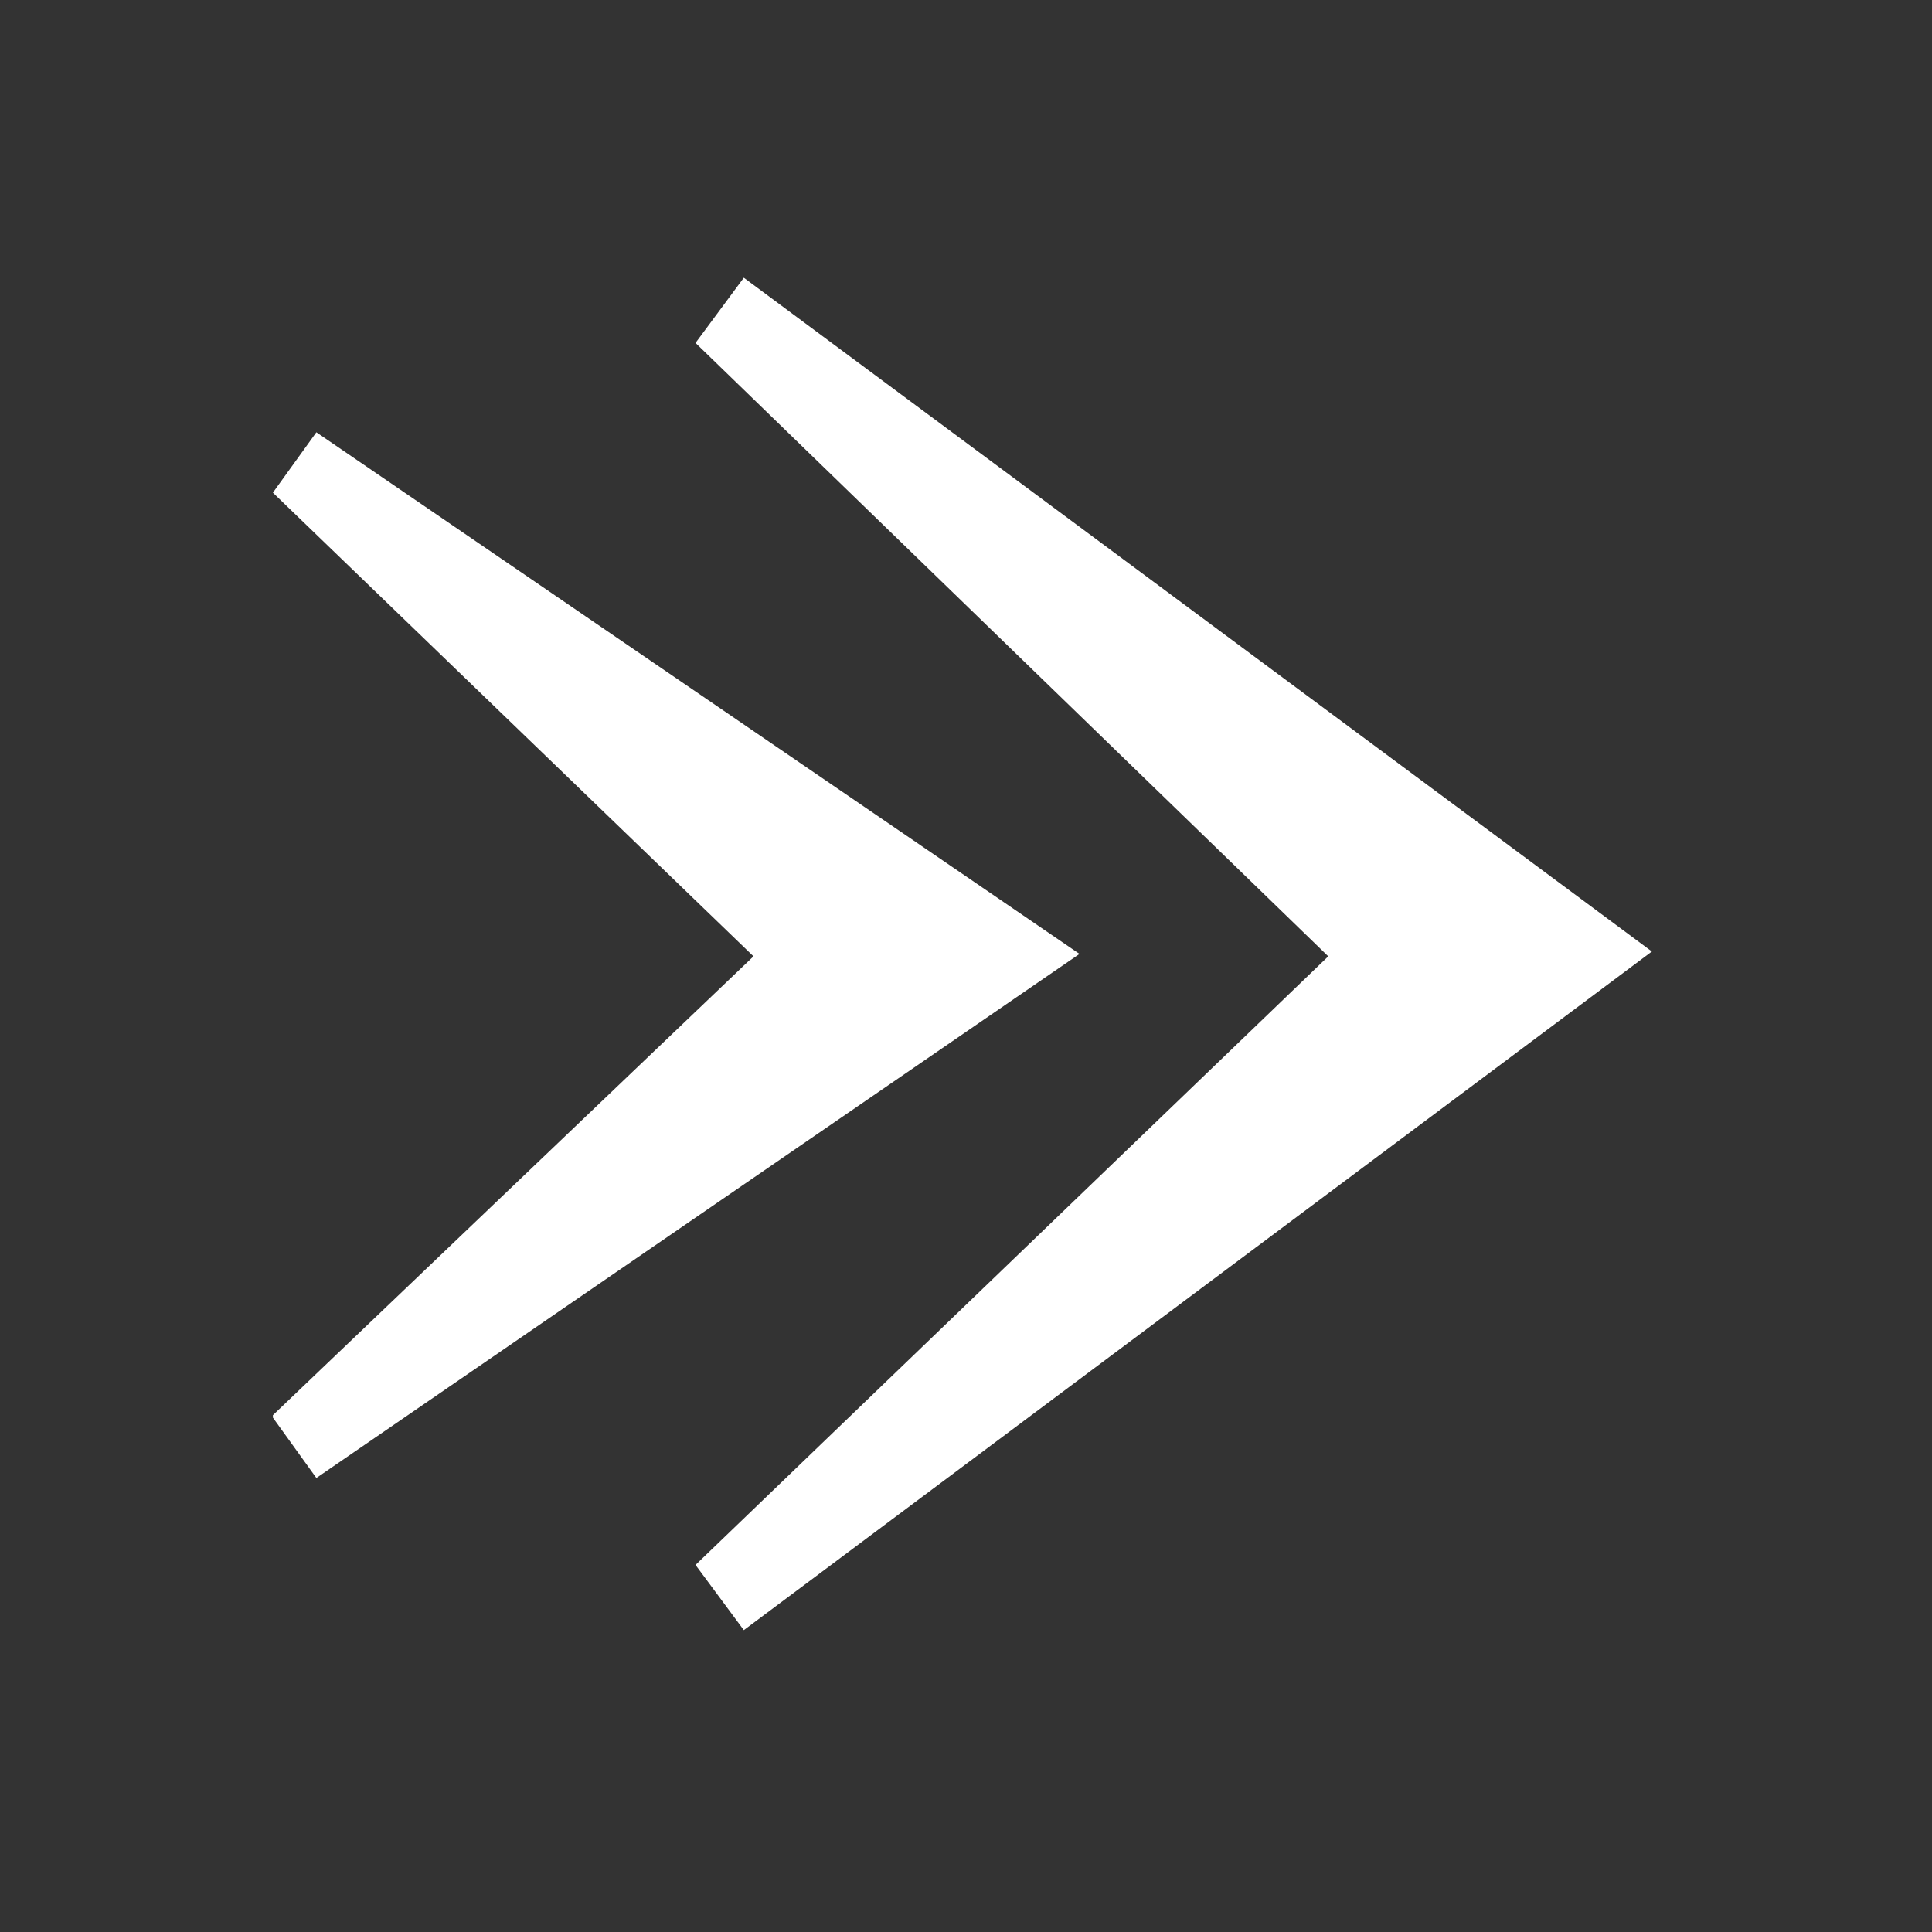 <?xml version="1.0" encoding="UTF-8"?> <svg xmlns="http://www.w3.org/2000/svg" id="Ebene_1" version="1.1" viewBox="0 0 80 80"><rect x="0" y="0" width="80" height="80" fill="#333333" stroke="none"/><defs><style> .st0 { fill: #fff; } </style></defs><path class="st0" d="M11.3,58.6l19.9-19L11.3,20.4l1.8-2.5,31.6,21.6-31.6,21.7-1.8-2.5h0ZM28.8,64.8l26.2-25.2L28.8,14.2l2-2.7,37.6,27.9-37.6,28.1-2-2.7h0Z"></path></svg> 